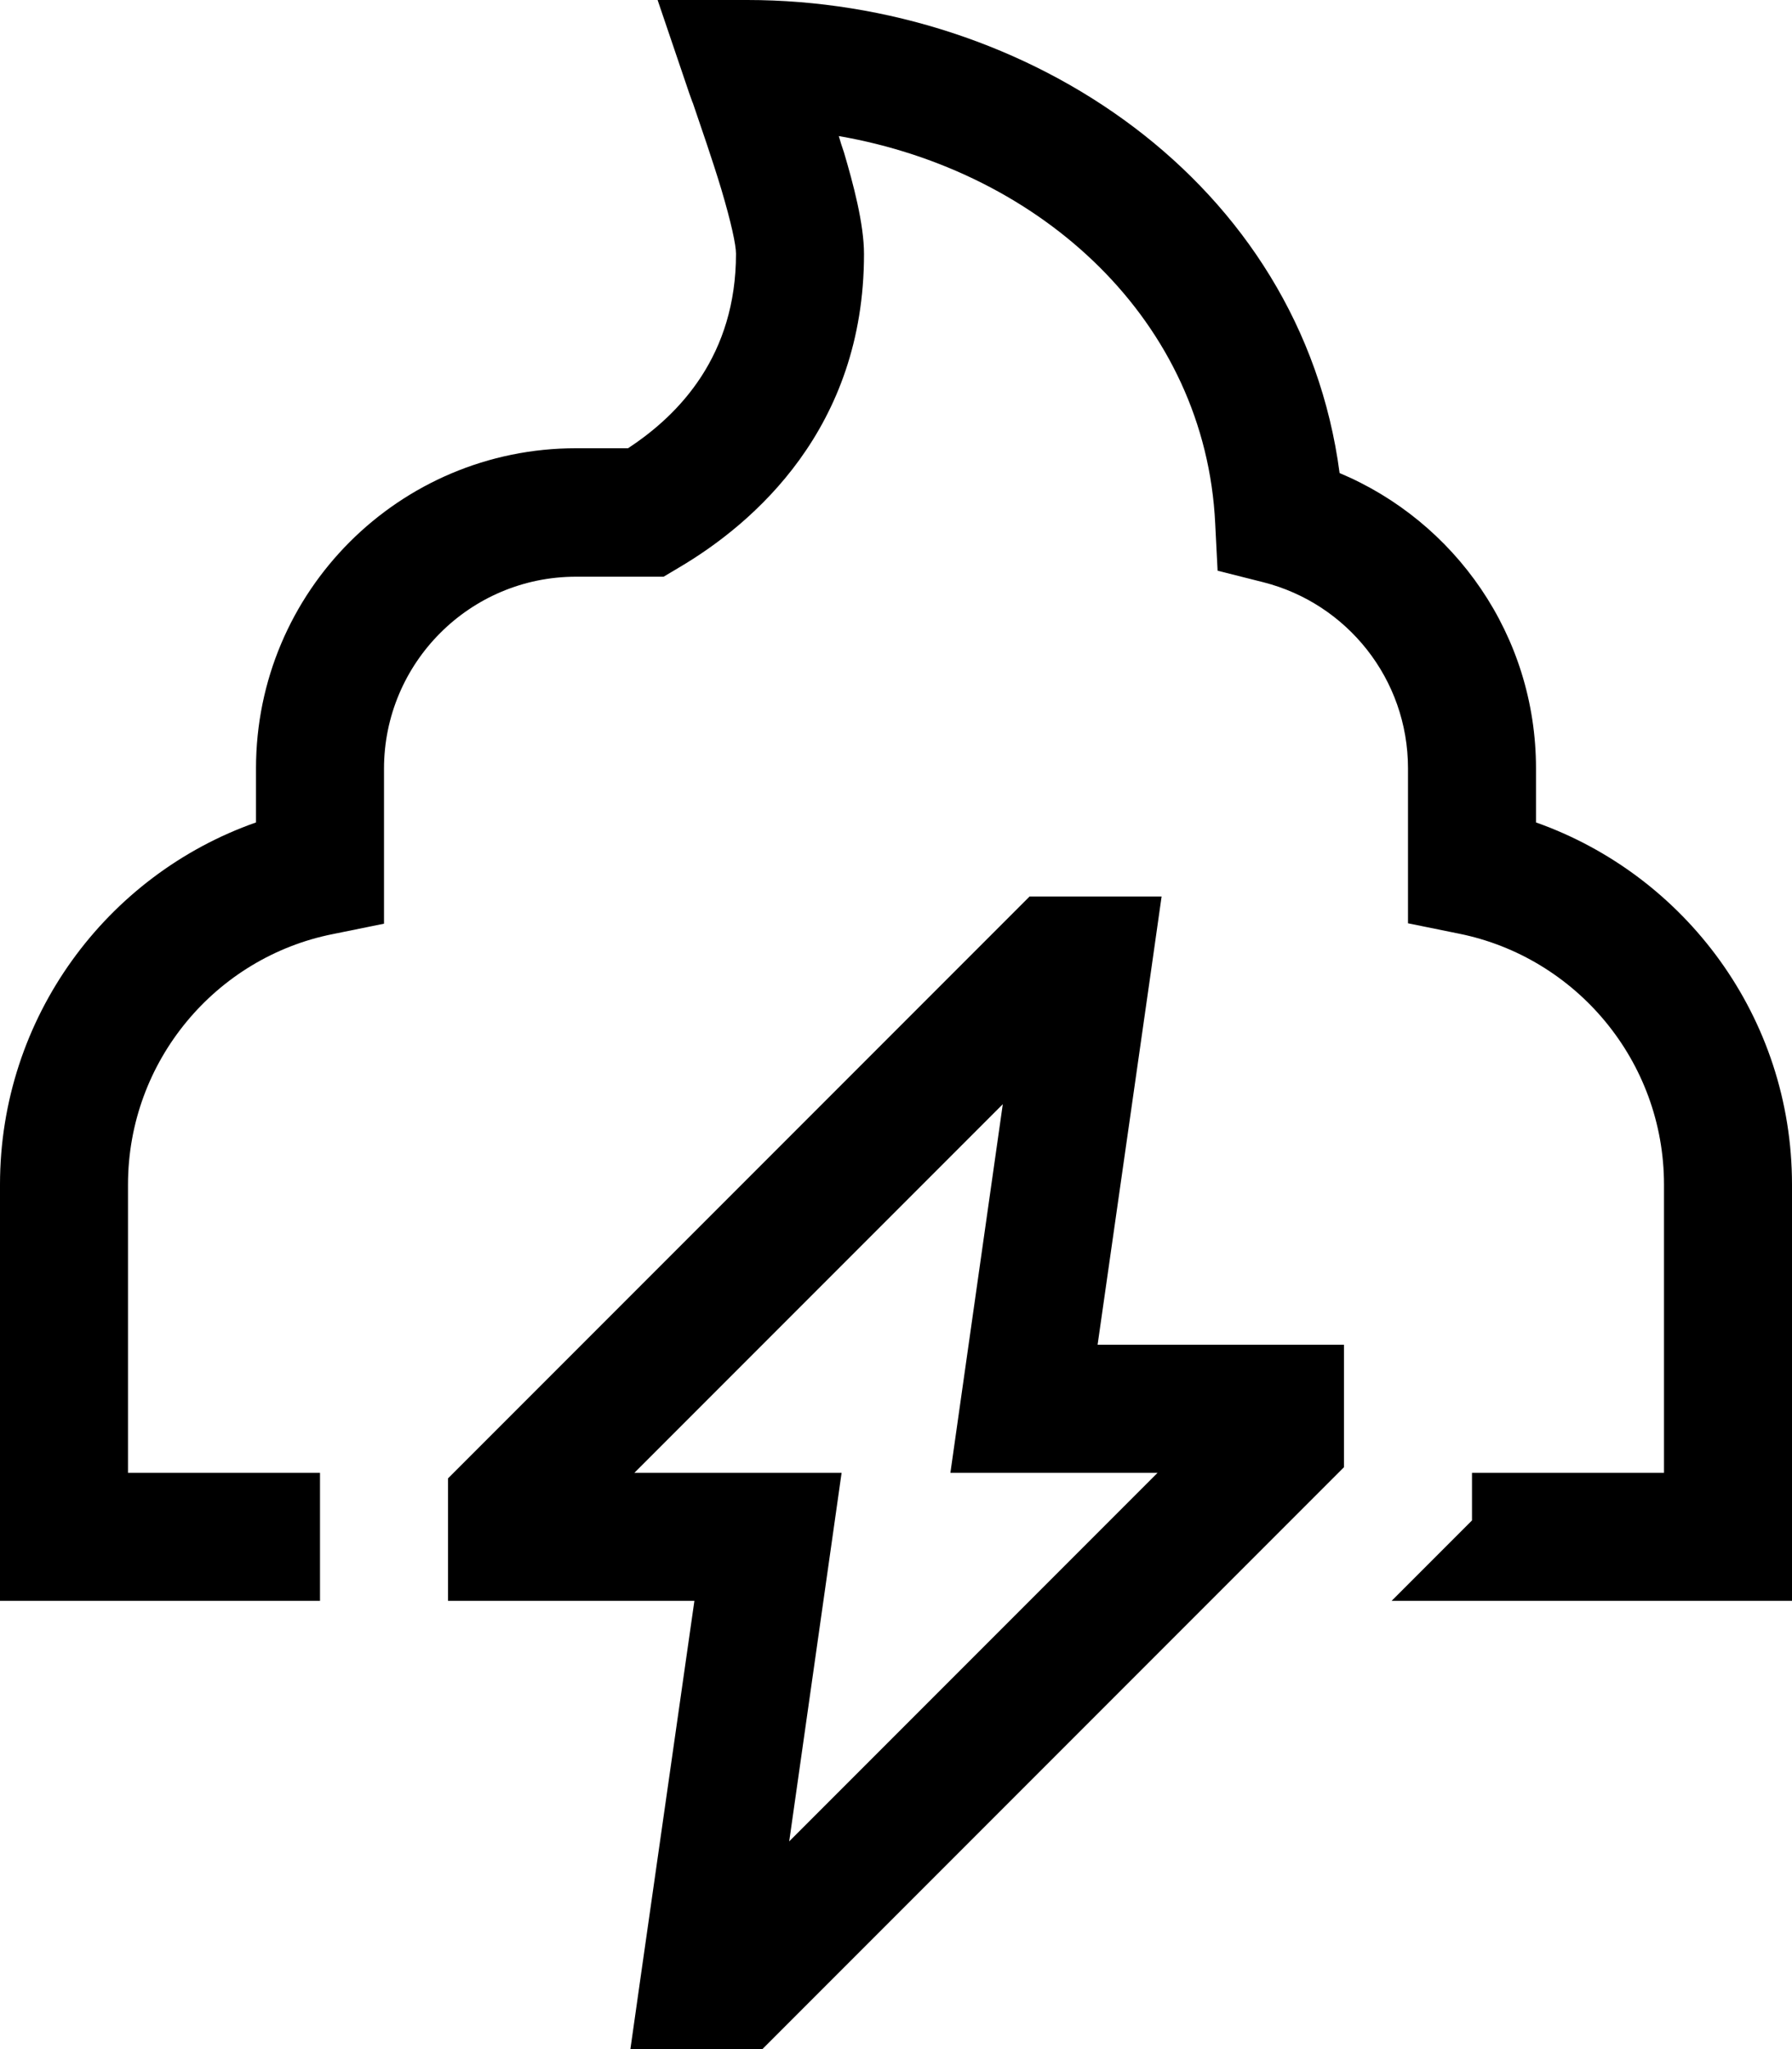 <svg xmlns="http://www.w3.org/2000/svg" viewBox="0 0 448 512"><!--! Font Awesome Pro 6.4.0 by @fontawesome - https://fontawesome.com License - https://fontawesome.com/license (Commercial License) Copyright 2023 Fonticons, Inc. --><path d="M164.4 0h22.4c70 0 138.5 45.4 148.1 118.2C363.7 130.3 384 158.7 384 192v13.5c37.3 13.2 64 48.7 64 90.5v88 16H432 347.9L368 379.9V368h48V296c0-30.9-22-56.8-51.2-62.7L352 230.7V217.6 192c0-22.4-15.3-41.2-36.1-46.5l-11.5-2.9-.6-11.8c-2.4-50.4-43.2-88-94.1-96.8c.4 1.4 .8 2.7 1.3 4.1c2.3 7.8 5 17.8 5 25.4c0 43.5-27.5 67.3-46.4 78.4l-3.7 2.2h-4.3H144c-26.5 0-48 21.5-48 48v25.6 13.1l-12.8 2.6C54 239.2 32 265.1 32 296v72H80v32H16 0V384 296c0-41.8 26.7-77.4 64-90.5V192c0-44.2 35.8-80 80-80h13c13-8.5 27-23.3 27-48.6c0-2.2-1.2-7.8-3.7-16.2c-2.3-7.6-5.1-15.6-7.1-21.5l-.1-.2 0 0 0 0c-.6-1.6-1.1-3.1-1.5-4.3L164.4 0zM264 224h8 18.4l-2.6 18.3L274.4 336H320h16v16 8 6.6l-4.7 4.7-136 136-4.7 4.7H184h-8H157.6l2.6-18.3L173.6 400H128 112V384v-8-6.6l4.7-4.7 136-136 4.7-4.7H264zM158.6 368H192h18.4l-2.6 18.3-10.5 73.8L289.4 368H256 237.6l2.6-18.3 10.5-73.8L158.6 368z"/></svg>